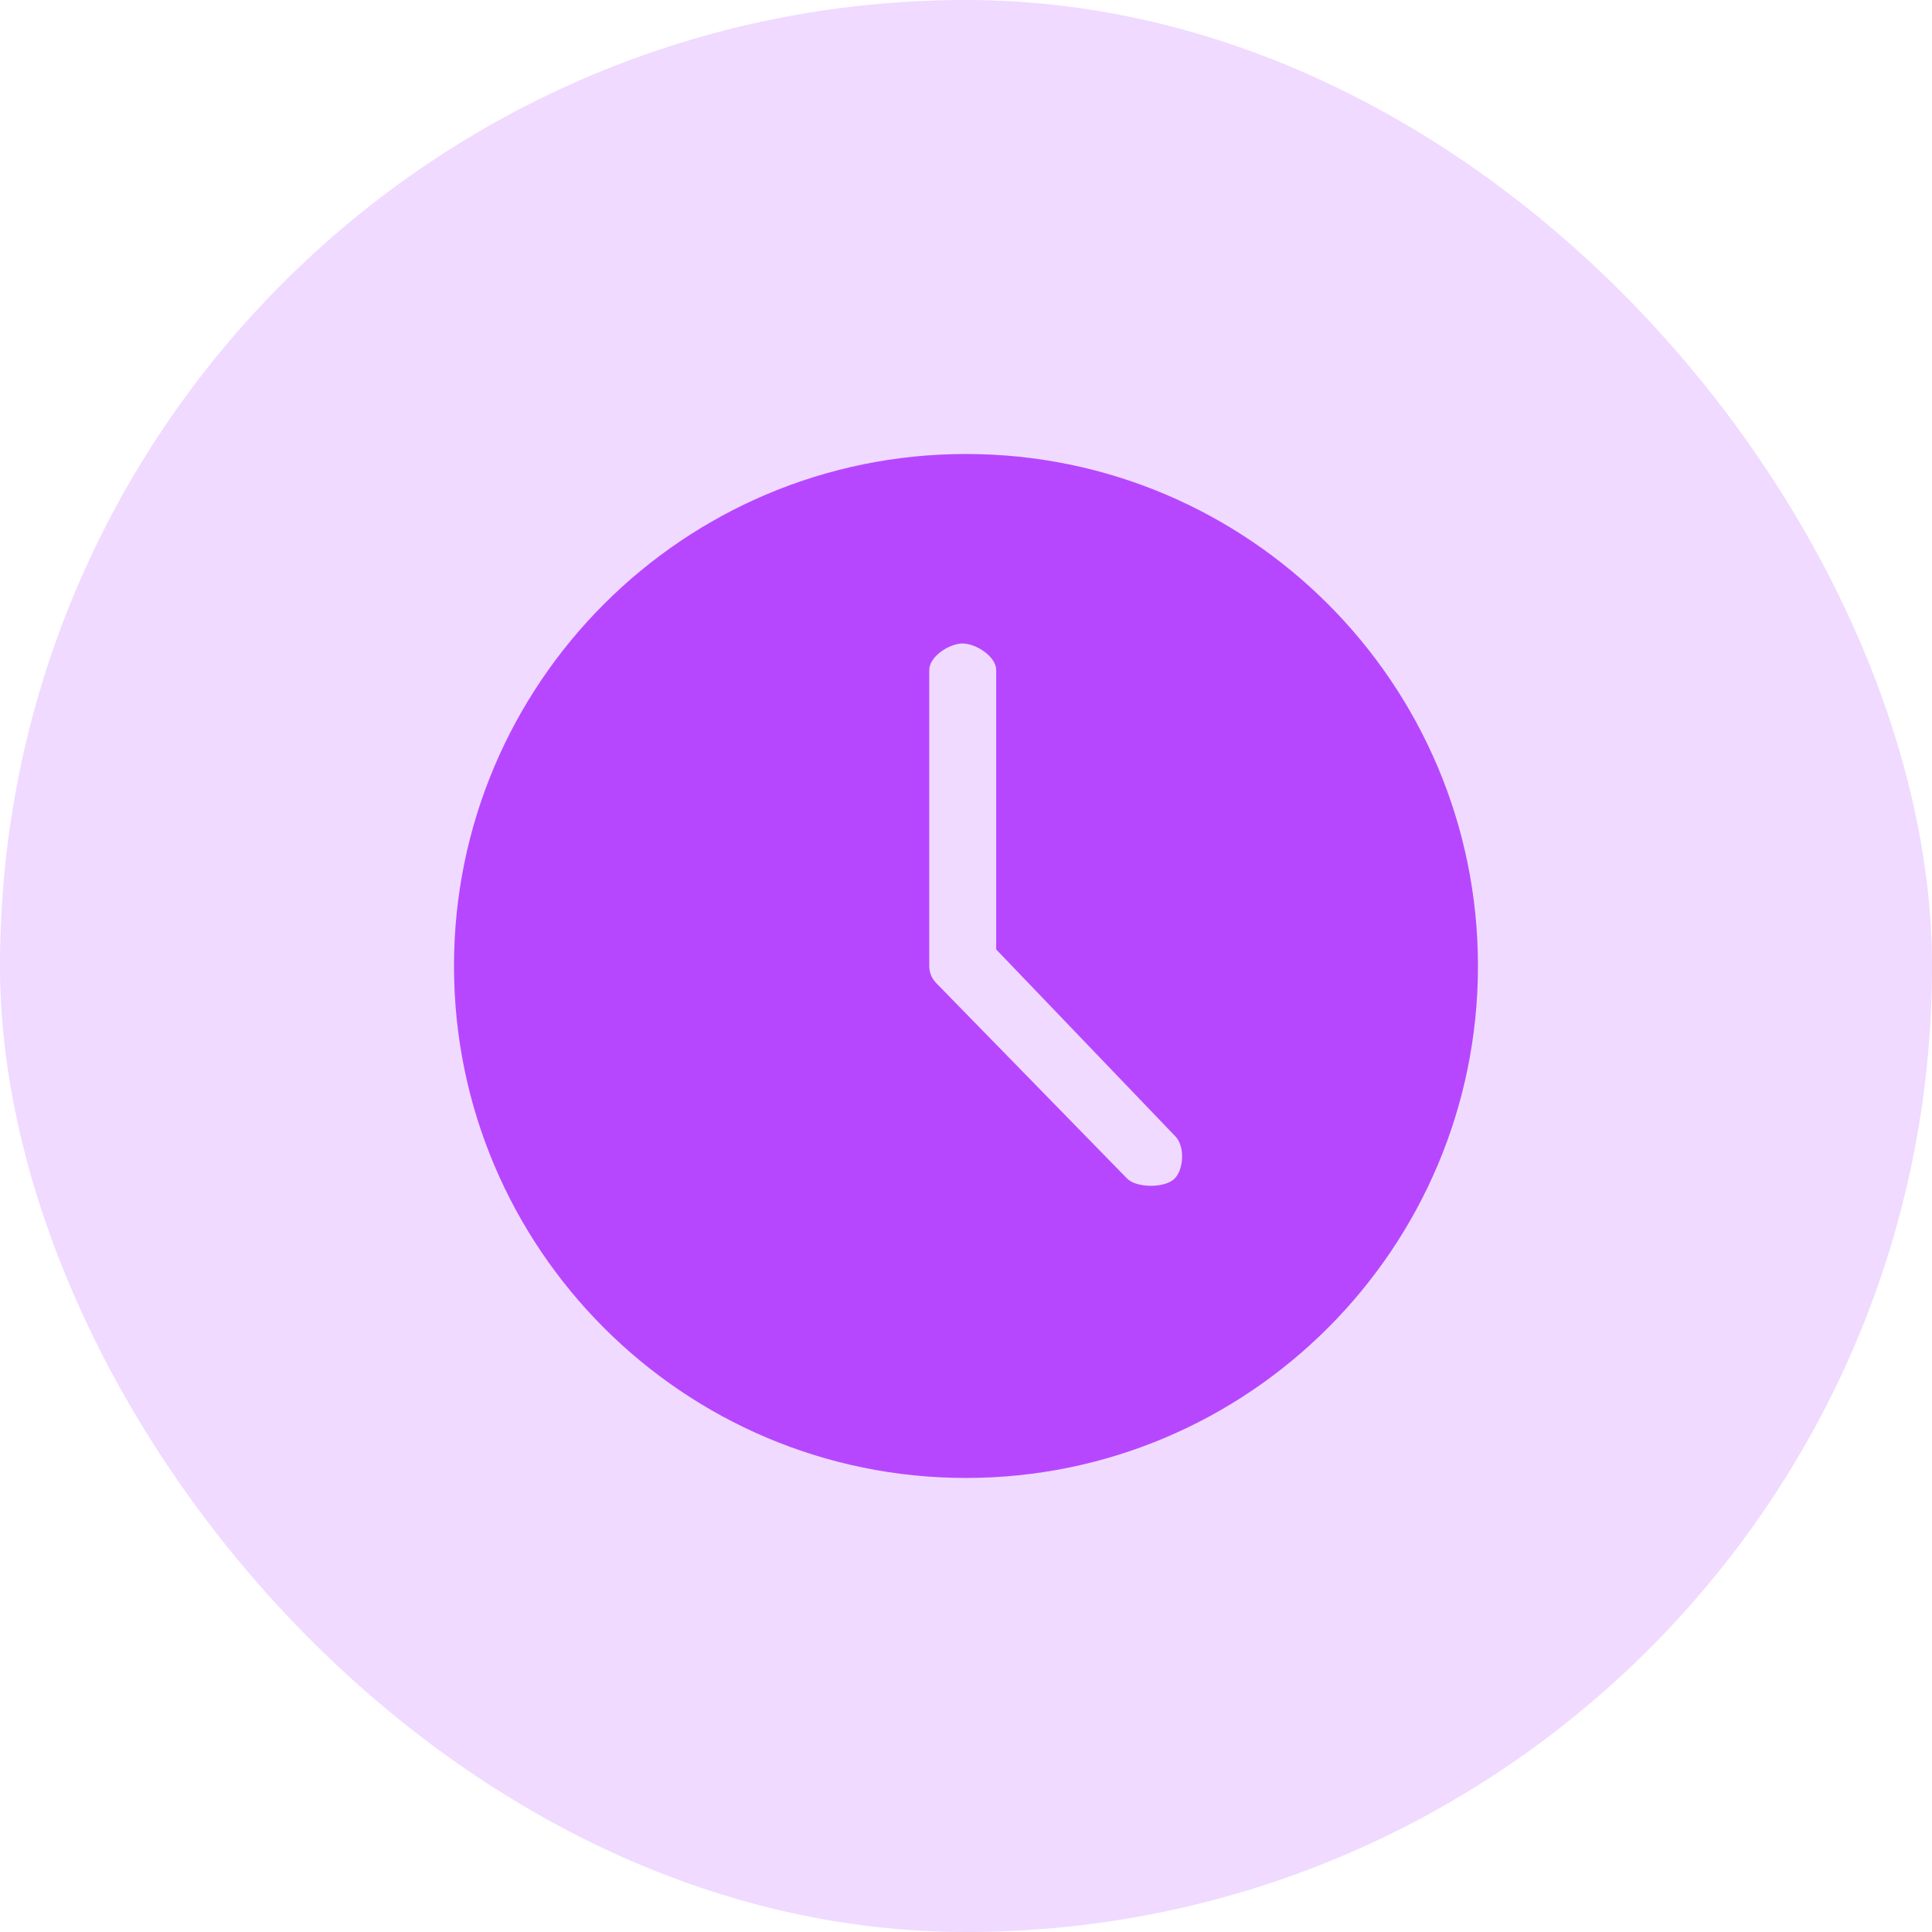 <svg width="70" height="70" viewBox="0 0 70 70" fill="none" xmlns="http://www.w3.org/2000/svg">
<rect opacity="0.2" width="70" height="70" rx="35" fill="#B647FF"/>
<path fill-rule="evenodd" clip-rule="evenodd" d="M34.999 16.449C45.236 16.449 53.549 24.762 53.549 34.999C53.549 45.236 45.236 53.549 34.999 53.549C24.762 53.549 16.449 45.236 16.449 34.999C16.449 24.762 24.762 16.449 34.999 16.449ZM33.668 24.277V35C33.668 35.234 33.761 35.458 33.926 35.624L40.84 42.705C41.185 43.05 42.211 43.05 42.556 42.705C42.901 42.361 42.93 41.517 42.586 41.173L36.094 34.4V24.277C36.094 23.789 35.365 23.315 34.877 23.315C34.389 23.315 33.668 23.789 33.668 24.277Z" fill="#B647FF"/>
</svg>
